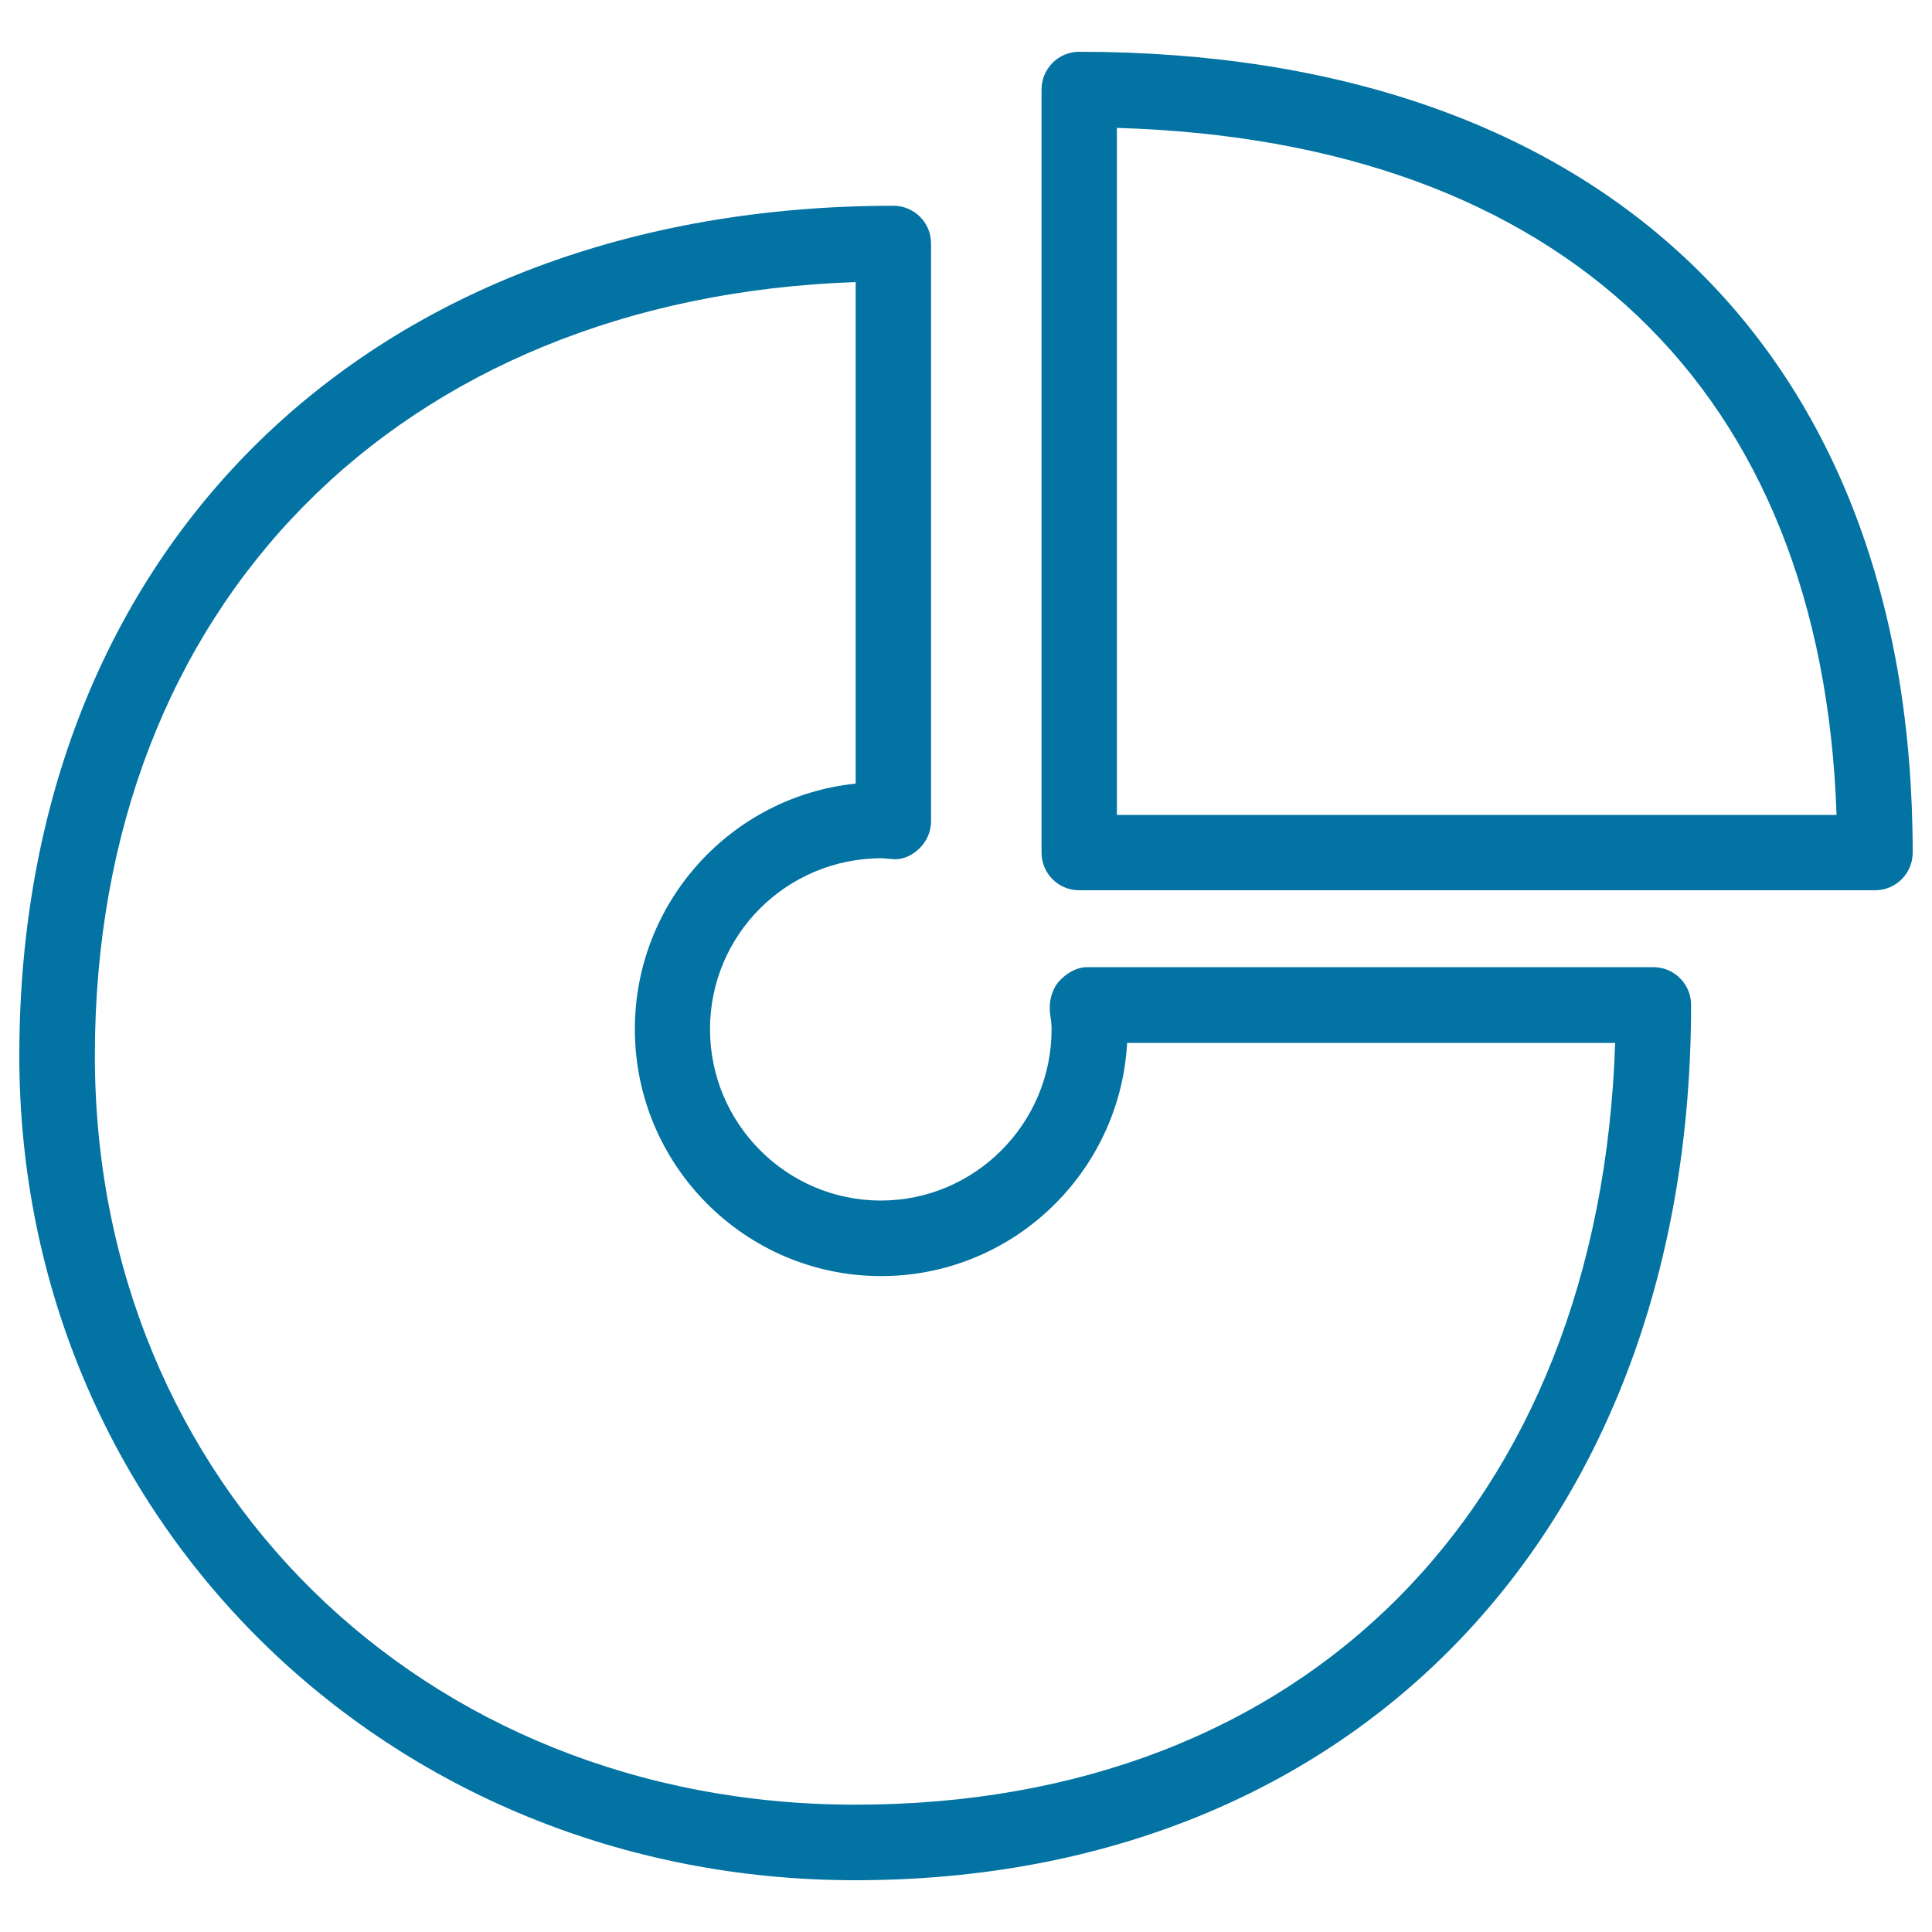<svg xmlns="http://www.w3.org/2000/svg" viewBox="0 0 1000 1000" style="fill:#0273a2">
<title>Pie Graphic SVG icon</title>
<g><g id="_x31_9_1_"><g><path d="M558.6,26.8c-10.8,0-19.5,8.8-19.5,19.5v395c0,10.8,8.7,19.5,19.5,19.5h411.9c10.8,0,19.5-8.7,19.5-19.5C990,181.7,828.7,26.8,558.6,26.8z M578.1,421.8V66.2c230.5,6.8,365,135.2,372.5,355.6H578.1z M855.8,500.6H562.7c-5.7,0-10.9,3.3-14.7,7.5c-3.7,4.3-5.2,10.7-4.5,16.4c0.4,2.7,0.8,5.4,0.8,8.2c0,48.9-39.7,88.7-88.4,88.7c-48.7,0-88.4-39.8-88.4-88.7c0-48.8,39.5-88.5,89.1-88.5c0.7,0.1,4.1,0.4,4.7,0.4c5.6,0.7,10.6-1.6,14.5-5.4c3.9-3.7,6.1-8.8,6.1-14.2v-299c0-10.8-8.7-19.5-19.5-19.5C191.8,106.6,10,283.4,10,546.4c0,239.3,190.1,426.8,432.7,426.8c258.7,0,432.6-182.1,432.6-453.1C875.3,509.4,866.6,500.6,855.8,500.6z M442.7,934.1c-224.4,0-393.6-166.6-393.6-387.7c0-233.3,157.4-392.2,393.8-400.4v259.6c-64.2,6.6-114.3,61.1-114.3,127.1c0,70.5,57.2,127.8,127.5,127.8c67.9,0,123.6-53.5,127.3-120.7h252.6C828.1,780,675.5,934.1,442.7,934.1z"/></g></g></g>
</svg>